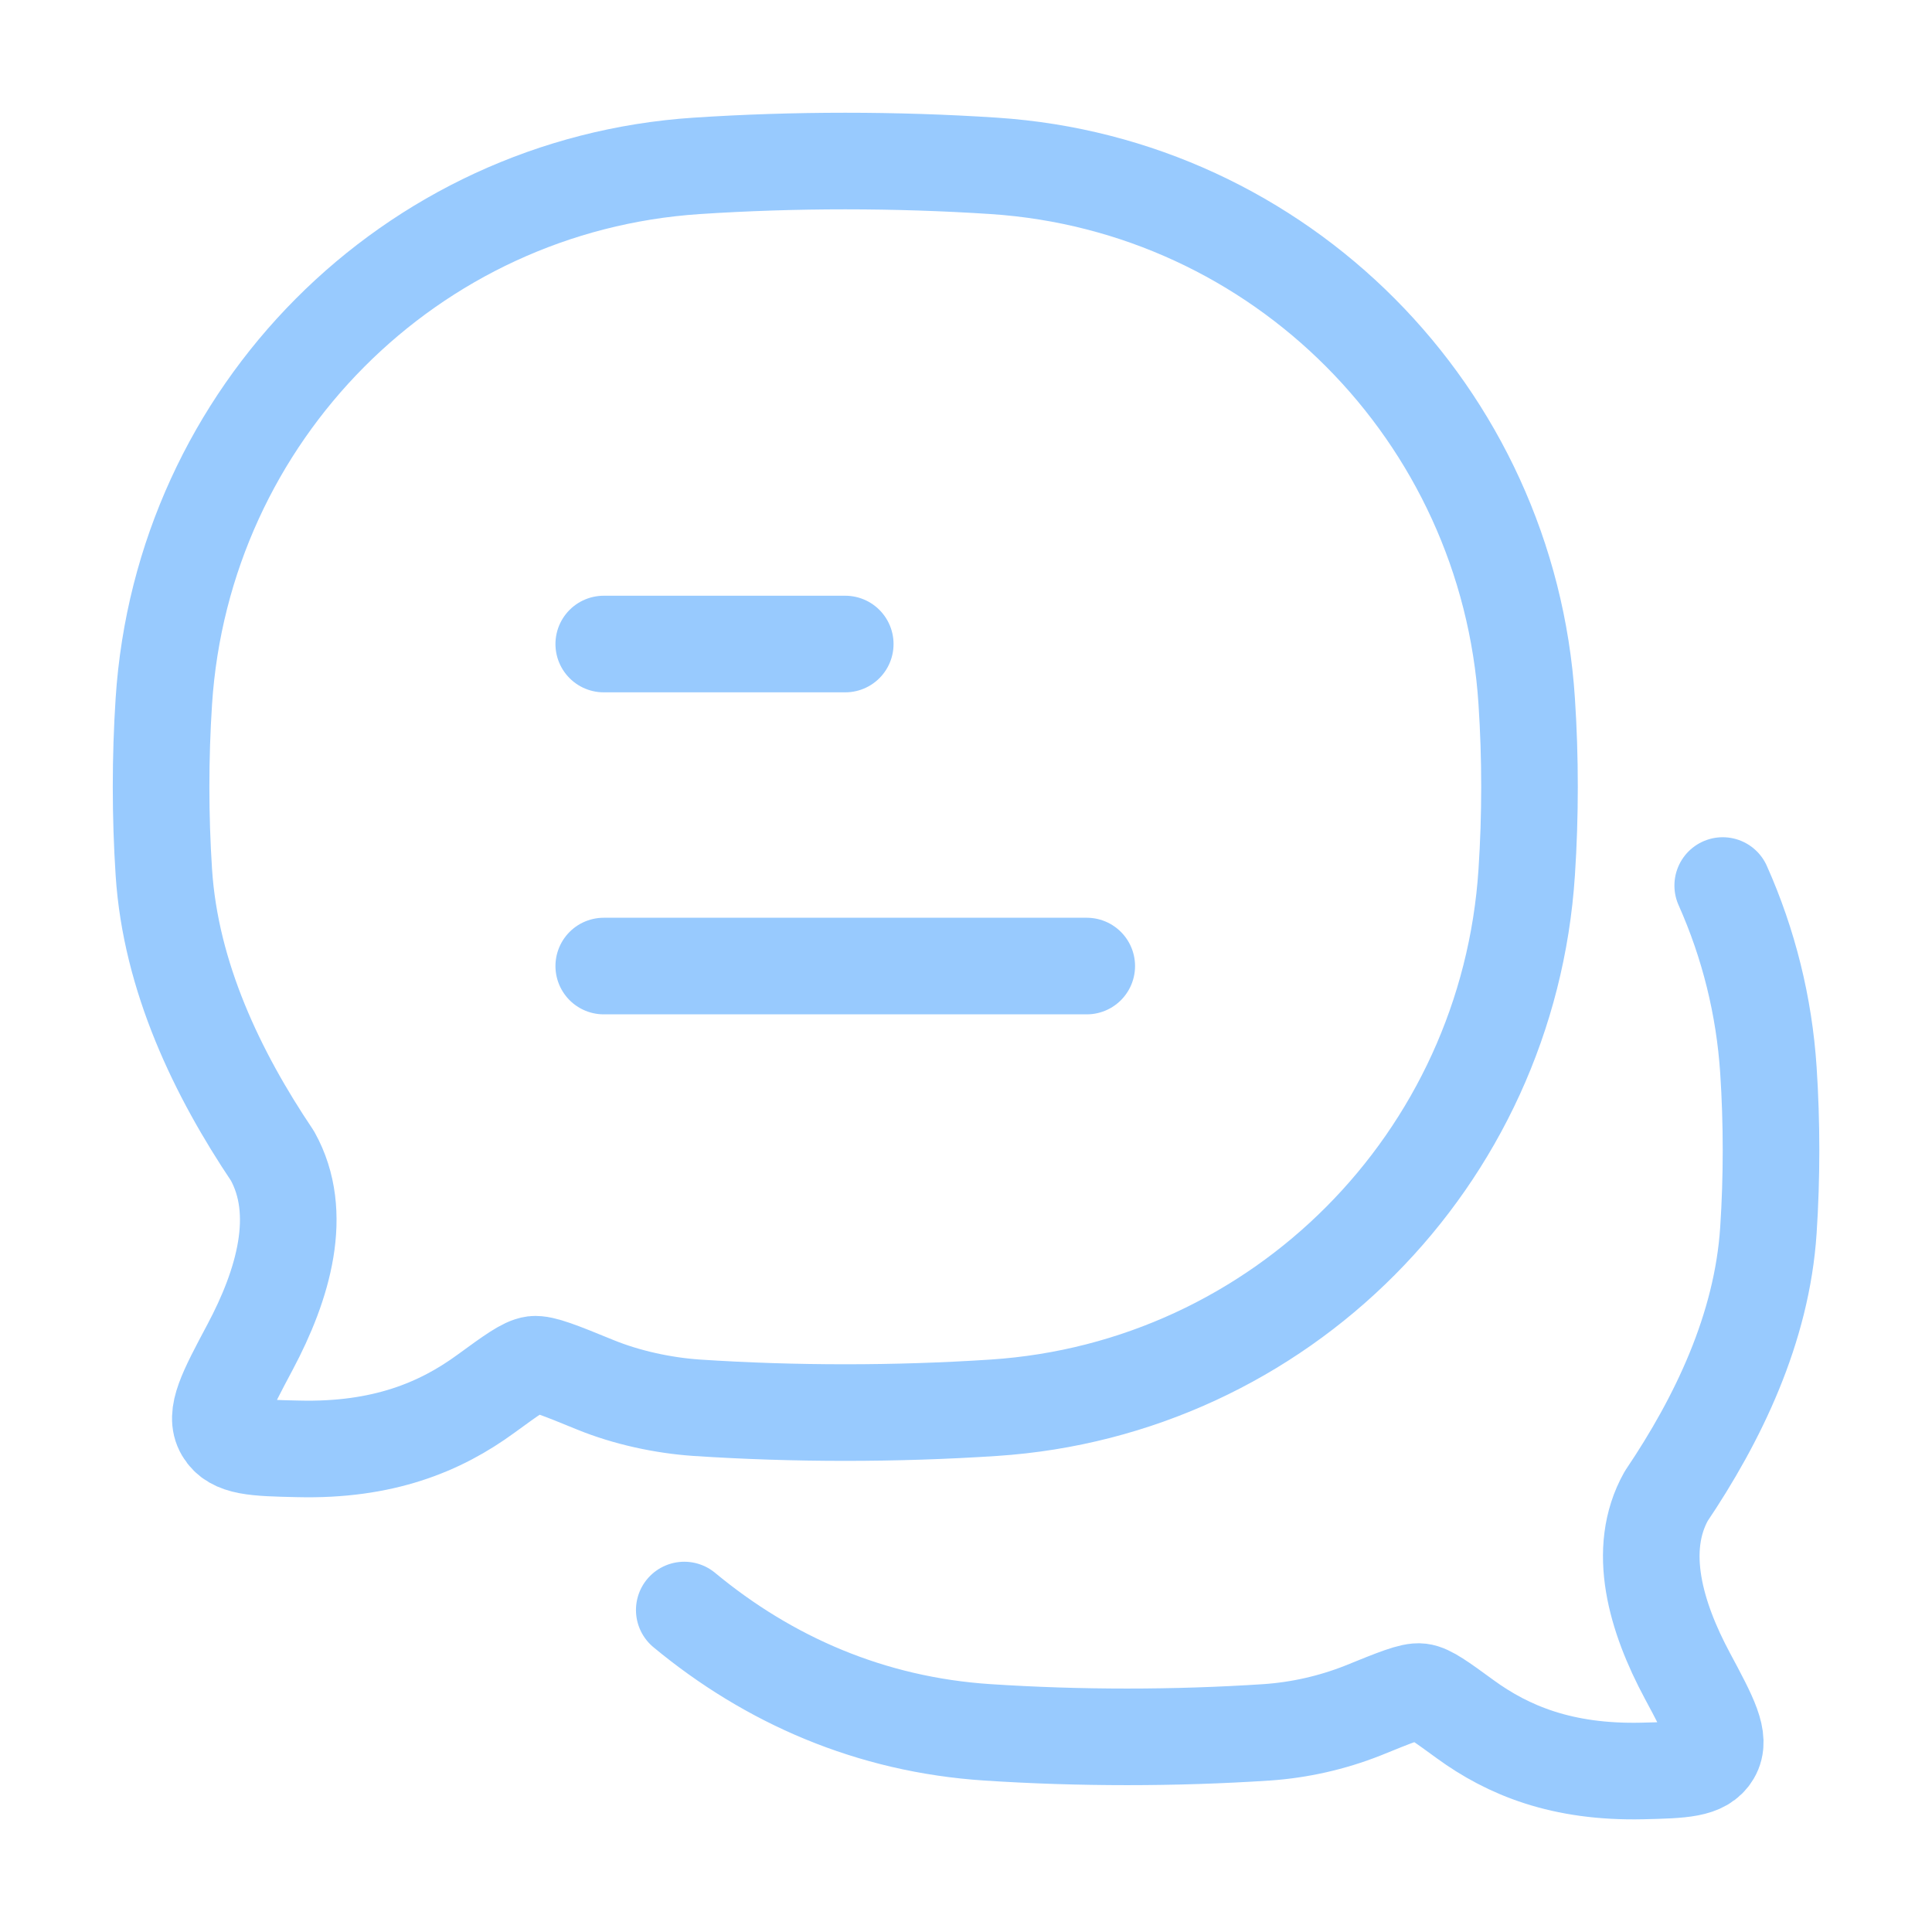 <svg width="40" height="40" viewBox="0 0 40 40" fill="none" xmlns="http://www.w3.org/2000/svg">
<path d="M12.5 20.001H22.5M12.5 13.334H17.5M14.167 33.334C15.917 34.784 18.025 35.707 20.44 35.866C22.342 35.991 24.328 35.991 26.228 35.866C26.907 35.819 27.575 35.668 28.208 35.419C28.892 35.141 29.232 35.002 29.407 35.024C29.58 35.044 29.832 35.227 30.335 35.594C31.223 36.241 32.342 36.704 34.002 36.666C34.84 36.646 35.26 36.634 35.447 36.319C35.635 36.002 35.402 35.566 34.933 34.691C34.283 33.477 33.873 32.089 34.497 30.976C35.568 29.386 36.48 27.504 36.613 25.471C36.685 24.379 36.685 23.247 36.613 22.154C36.526 20.835 36.206 19.541 35.667 18.334" stroke="#98CAFE" stroke-width="2" stroke-linecap="round" stroke-linejoin="round"/>
<path d="M20.576 29.146C26.503 28.756 31.223 24.012 31.609 18.057C31.686 16.892 31.686 15.686 31.609 14.521C31.223 8.567 26.503 3.824 20.576 3.434C18.554 3.301 16.442 3.301 14.426 3.434C8.499 3.824 3.779 8.567 3.392 14.521C3.316 15.687 3.316 16.892 3.392 18.057C3.532 20.227 4.501 22.234 5.641 23.931C6.302 25.117 5.866 26.597 5.176 27.892C4.679 28.826 4.431 29.292 4.631 29.629C4.831 29.966 5.276 29.977 6.167 29.997C7.929 30.041 9.117 29.546 10.061 28.856C10.596 28.466 10.864 28.271 11.049 28.247C11.232 28.226 11.596 28.372 12.321 28.669C12.974 28.936 13.731 29.099 14.426 29.146C16.442 29.279 18.554 29.279 20.576 29.146Z" stroke="#98CAFE" stroke-width="2" stroke-linecap="round" stroke-linejoin="round"/>
</svg>
